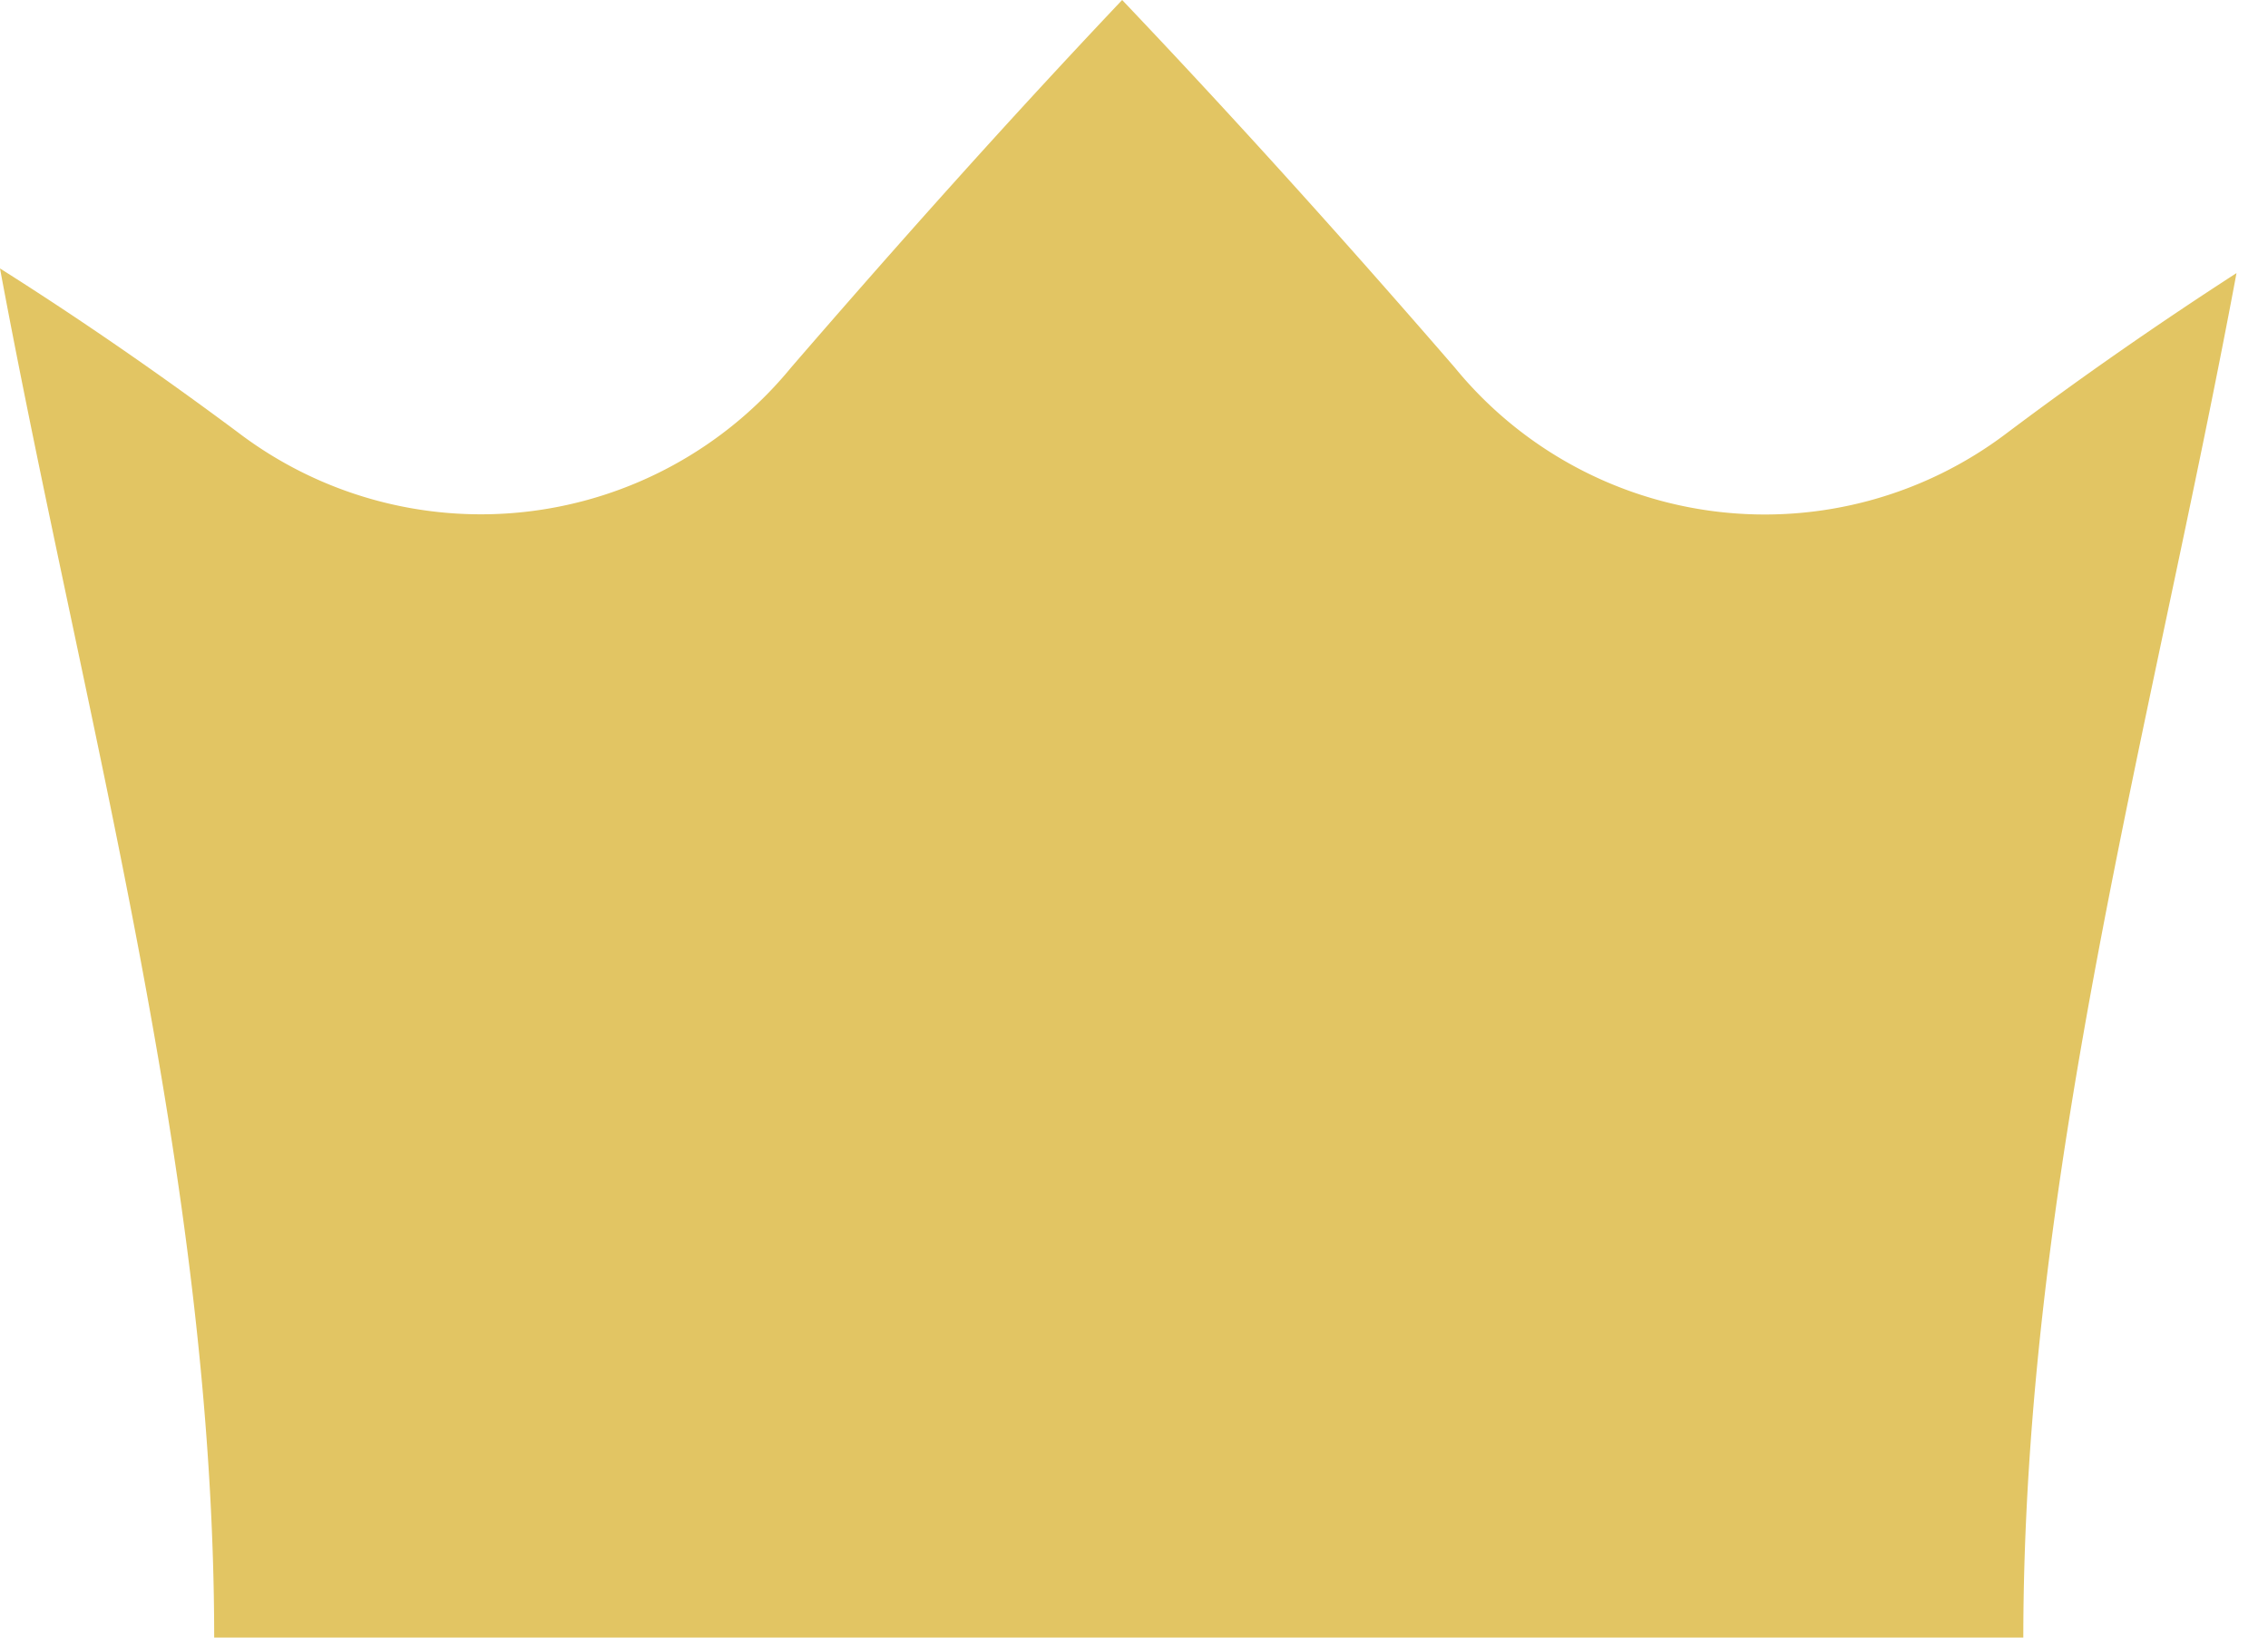 <svg xmlns="http://www.w3.org/2000/svg" xmlns:xlink="http://www.w3.org/1999/xlink" width="18" height="13" viewBox="0 0 18 13">
  <defs>
    <clipPath id="clip-path">
      <rect id="矩形_13" data-name="矩形 13" width="18" height="13" fill="#e2c563"/>
    </clipPath>
  </defs>
  <g id="组_29" data-name="组 29" transform="translate(-7 -7)">
    <g id="组_28" data-name="组 28" transform="translate(7 7)" clip-path="url(#clip-path)">
      <path id="路径_13" data-name="路径 13" d="M11.546,2.918C10.723,1.967,9.847.99,8.906,0,7.969.99,7.1,1.967,6.278,2.918a3.183,3.183,0,0,1-4.39.514C1.273,2.974.641,2.536,0,2.131c.673,3.618,1.7,7.2,1.7,10.885H16.058c0-3.67,1.019-7.243,1.692-10.848-.619.4-1.229.824-1.824,1.271a3.178,3.178,0,0,1-4.38-.521" fill="#e2c563"/>
    </g>
  </g>
</svg>
